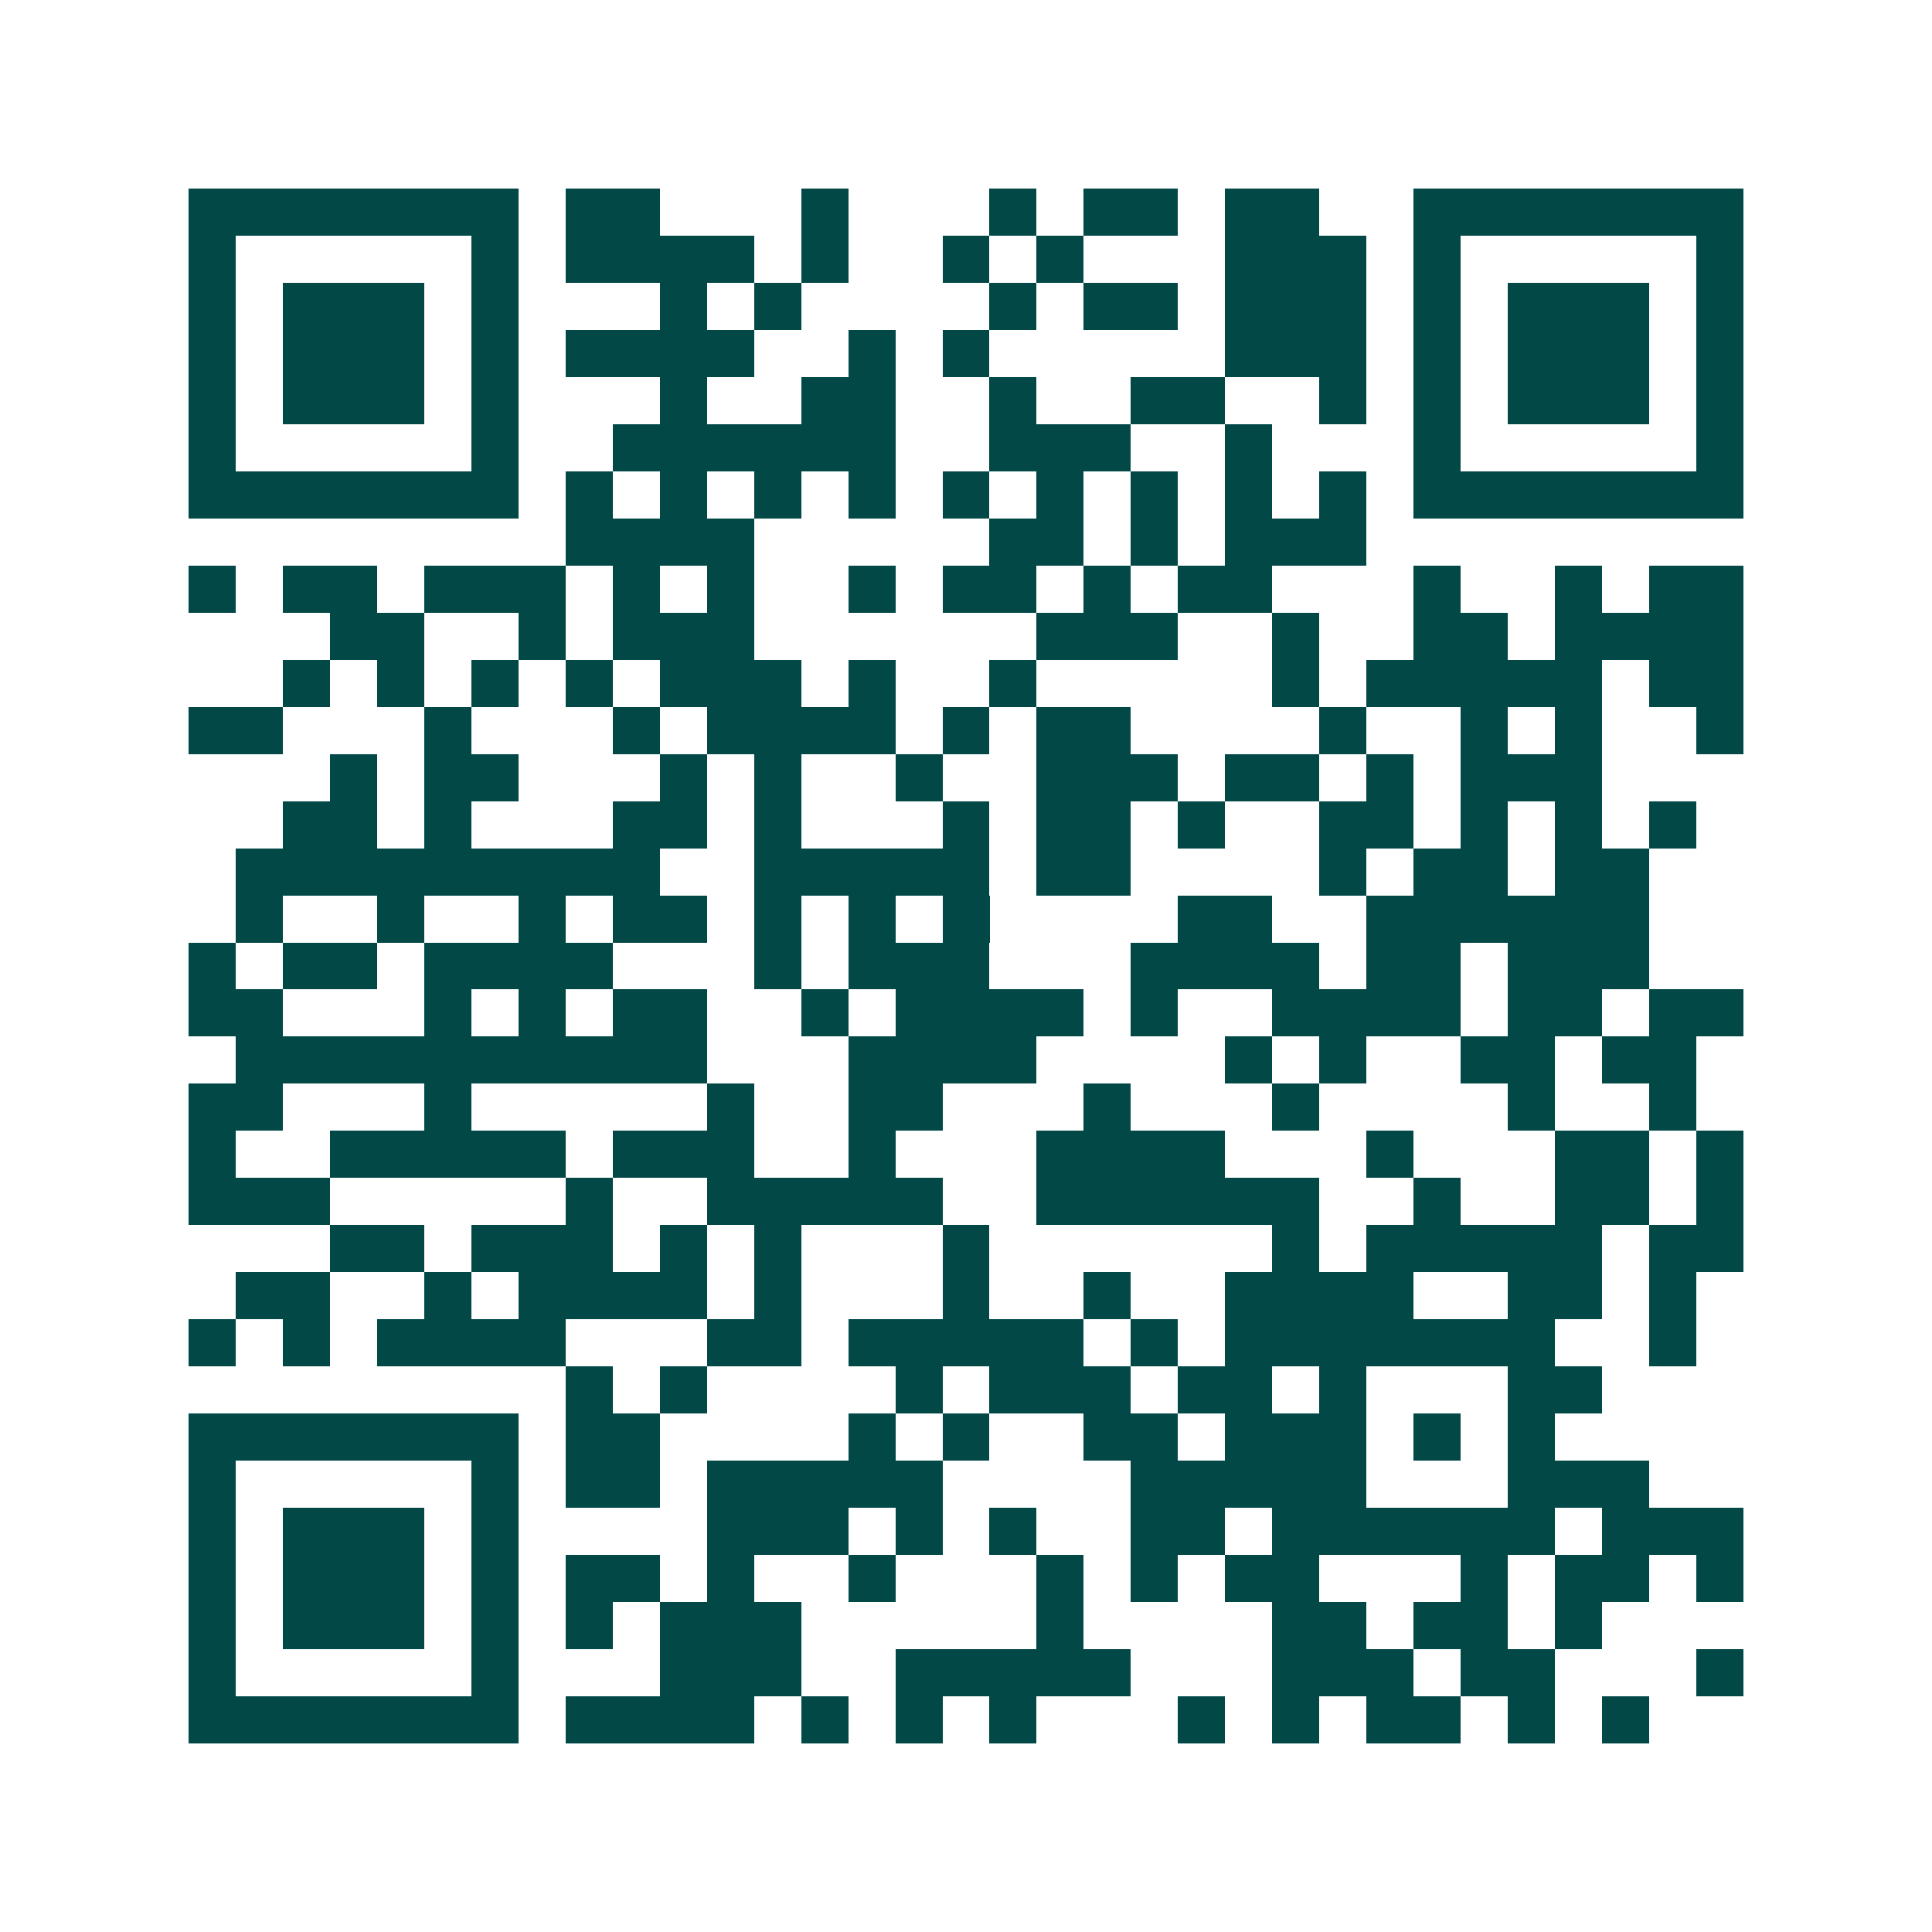 <svg xmlns="http://www.w3.org/2000/svg" width="200" height="200" viewBox="0 0 41 41" shape-rendering="crispEdges"><path fill="#ffffff" d="M0 0h41v41H0z"/><path stroke="#014847" d="M4 4.5h7m1 0h2m3 0h1m3 0h1m1 0h2m1 0h2m2 0h7M4 5.5h1m5 0h1m1 0h4m1 0h1m2 0h1m1 0h1m3 0h3m1 0h1m5 0h1M4 6.5h1m1 0h3m1 0h1m3 0h1m1 0h1m4 0h1m1 0h2m1 0h3m1 0h1m1 0h3m1 0h1M4 7.5h1m1 0h3m1 0h1m1 0h4m2 0h1m1 0h1m5 0h3m1 0h1m1 0h3m1 0h1M4 8.5h1m1 0h3m1 0h1m3 0h1m2 0h2m2 0h1m2 0h2m2 0h1m1 0h1m1 0h3m1 0h1M4 9.5h1m5 0h1m2 0h6m2 0h3m2 0h1m3 0h1m5 0h1M4 10.5h7m1 0h1m1 0h1m1 0h1m1 0h1m1 0h1m1 0h1m1 0h1m1 0h1m1 0h1m1 0h7M12 11.5h4m5 0h2m1 0h1m1 0h3M4 12.5h1m1 0h2m1 0h3m1 0h1m1 0h1m2 0h1m1 0h2m1 0h1m1 0h2m3 0h1m2 0h1m1 0h2M7 13.5h2m2 0h1m1 0h3m6 0h3m2 0h1m2 0h2m1 0h4M6 14.5h1m1 0h1m1 0h1m1 0h1m1 0h3m1 0h1m2 0h1m5 0h1m1 0h5m1 0h2M4 15.5h2m3 0h1m3 0h1m1 0h4m1 0h1m1 0h2m4 0h1m2 0h1m1 0h1m2 0h1M7 16.5h1m1 0h2m3 0h1m1 0h1m2 0h1m2 0h3m1 0h2m1 0h1m1 0h3M6 17.5h2m1 0h1m3 0h2m1 0h1m3 0h1m1 0h2m1 0h1m2 0h2m1 0h1m1 0h1m1 0h1M5 18.5h9m2 0h5m1 0h2m4 0h1m1 0h2m1 0h2M5 19.5h1m2 0h1m2 0h1m1 0h2m1 0h1m1 0h1m1 0h1m4 0h2m2 0h6M4 20.5h1m1 0h2m1 0h4m3 0h1m1 0h3m3 0h4m1 0h2m1 0h3M4 21.5h2m3 0h1m1 0h1m1 0h2m2 0h1m1 0h4m1 0h1m2 0h4m1 0h2m1 0h2M5 22.5h10m3 0h4m4 0h1m1 0h1m2 0h2m1 0h2M4 23.5h2m3 0h1m5 0h1m2 0h2m3 0h1m3 0h1m4 0h1m2 0h1M4 24.5h1m2 0h5m1 0h3m2 0h1m3 0h4m3 0h1m3 0h2m1 0h1M4 25.5h3m5 0h1m2 0h5m2 0h6m2 0h1m2 0h2m1 0h1M7 26.5h2m1 0h3m1 0h1m1 0h1m3 0h1m6 0h1m1 0h5m1 0h2M5 27.5h2m2 0h1m1 0h4m1 0h1m3 0h1m2 0h1m2 0h4m2 0h2m1 0h1M4 28.5h1m1 0h1m1 0h4m3 0h2m1 0h5m1 0h1m1 0h7m2 0h1M12 29.5h1m1 0h1m4 0h1m1 0h3m1 0h2m1 0h1m3 0h2M4 30.5h7m1 0h2m4 0h1m1 0h1m2 0h2m1 0h3m1 0h1m1 0h1M4 31.5h1m5 0h1m1 0h2m1 0h5m4 0h5m3 0h3M4 32.5h1m1 0h3m1 0h1m4 0h3m1 0h1m1 0h1m2 0h2m1 0h6m1 0h3M4 33.5h1m1 0h3m1 0h1m1 0h2m1 0h1m2 0h1m3 0h1m1 0h1m1 0h2m3 0h1m1 0h2m1 0h1M4 34.5h1m1 0h3m1 0h1m1 0h1m1 0h3m5 0h1m4 0h2m1 0h2m1 0h1M4 35.5h1m5 0h1m3 0h3m2 0h5m3 0h3m1 0h2m3 0h1M4 36.5h7m1 0h4m1 0h1m1 0h1m1 0h1m3 0h1m1 0h1m1 0h2m1 0h1m1 0h1"/></svg>
